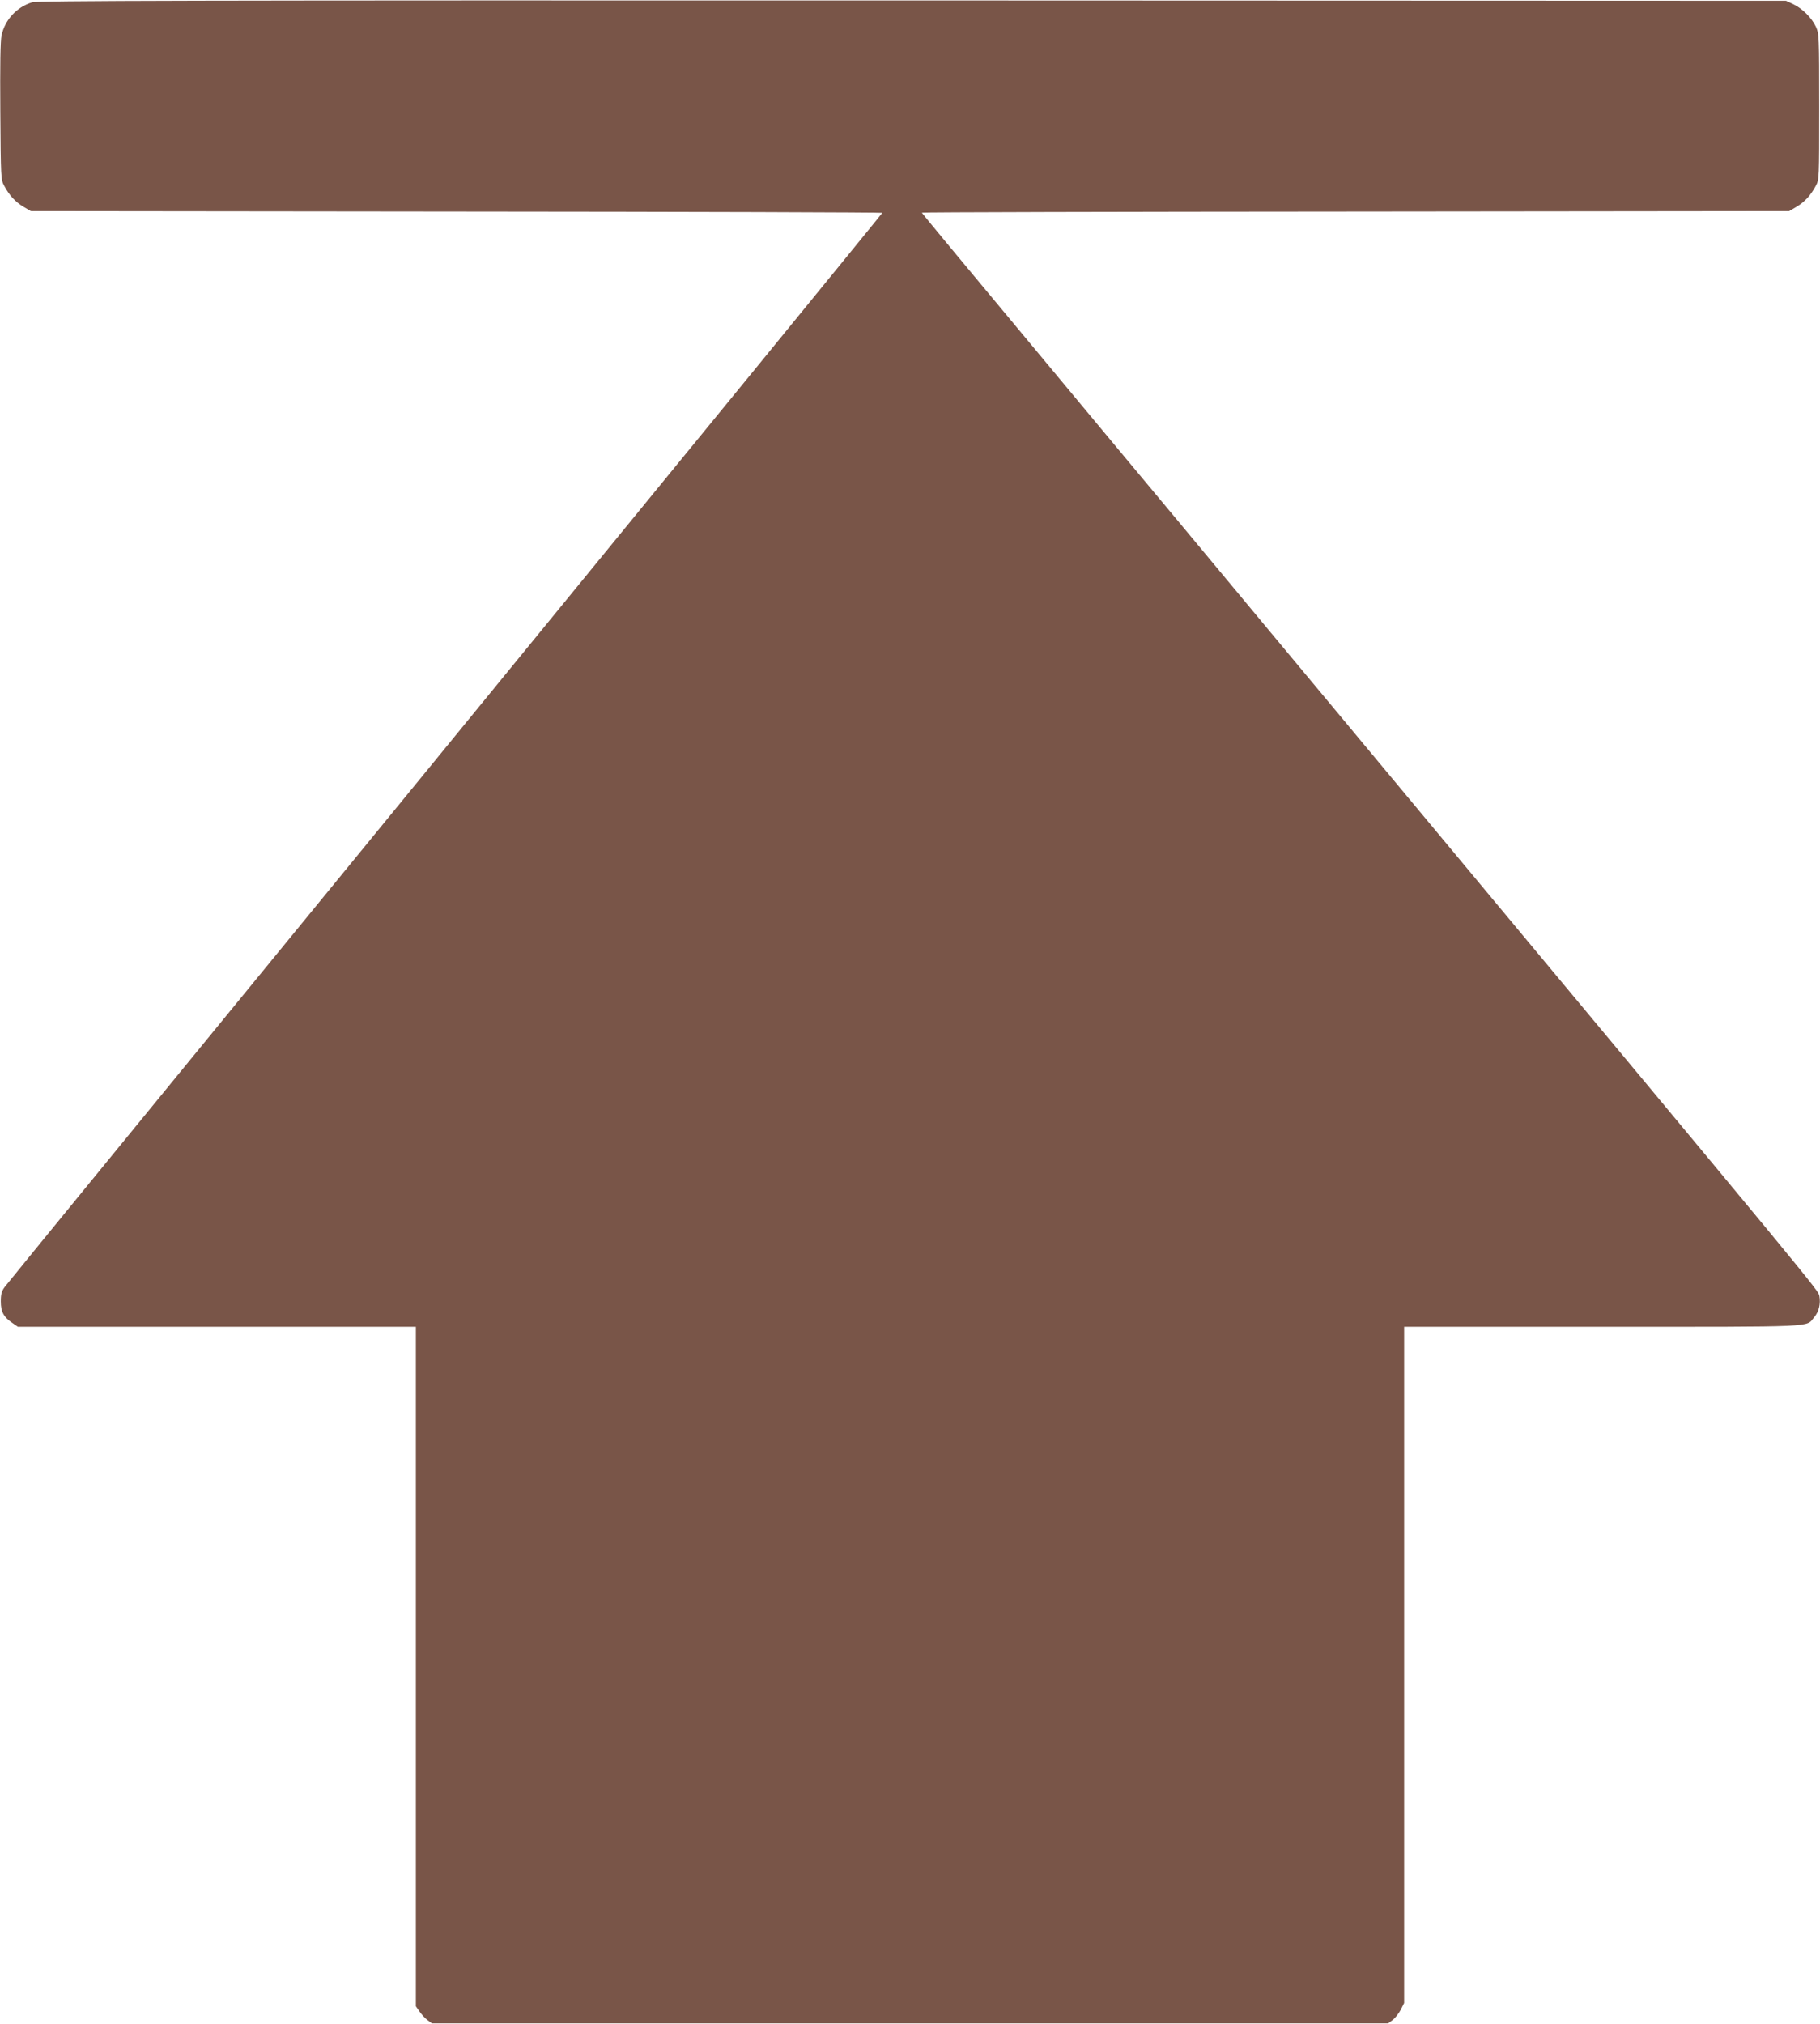 <?xml version="1.0" standalone="no"?>
<!DOCTYPE svg PUBLIC "-//W3C//DTD SVG 20010904//EN"
 "http://www.w3.org/TR/2001/REC-SVG-20010904/DTD/svg10.dtd">
<svg version="1.0" xmlns="http://www.w3.org/2000/svg"
 width="1151pt" height="1280pt" viewBox="0 0 1151 1280"
 preserveAspectRatio="xMidYMid meet">
<g transform="translate(0,1280) scale(0.1,-0.1)"
fill="#795548" stroke="none">
<path d="M202 12785 c-97 -30 -171 -111 -192 -208 -8 -35 -10 -190 -8 -482 3
-421 3 -431 25 -471 33 -61 70 -101 122 -132 l46 -27 2693 -3 c1480 -1 2692
-5 2692 -8 0 -3 -1243 -1525 -2763 -3383 -1520 -1857 -2774 -3391 -2787 -3409
-20 -27 -25 -46 -25 -92 0 -66 18 -99 75 -137 l33 -23 1258 0 1259 0 0 -2149
0 -2148 23 -33 c12 -18 35 -43 50 -54 l28 -21 3024 0 3024 0 28 21 c15 11 38
40 51 64 l22 44 0 2138 0 2138 1255 0 c1378 0 1284 -4 1338 60 30 35 42 85 33
135 -7 37 5 22 -2641 3200 -577 693 -1216 1460 -1419 1705 -204 245 -651 781
-993 1193 -343 411 -623 749 -623 752 0 3 1234 6 2743 7 l2742 3 46 27 c52 31
89 71 122 132 22 41 22 46 22 501 0 447 -1 461 -21 506 -27 57 -85 115 -144
143 l-45 21 -5525 2 c-4618 1 -5532 -1 -5568 -12z"/>
</g>
</svg>
